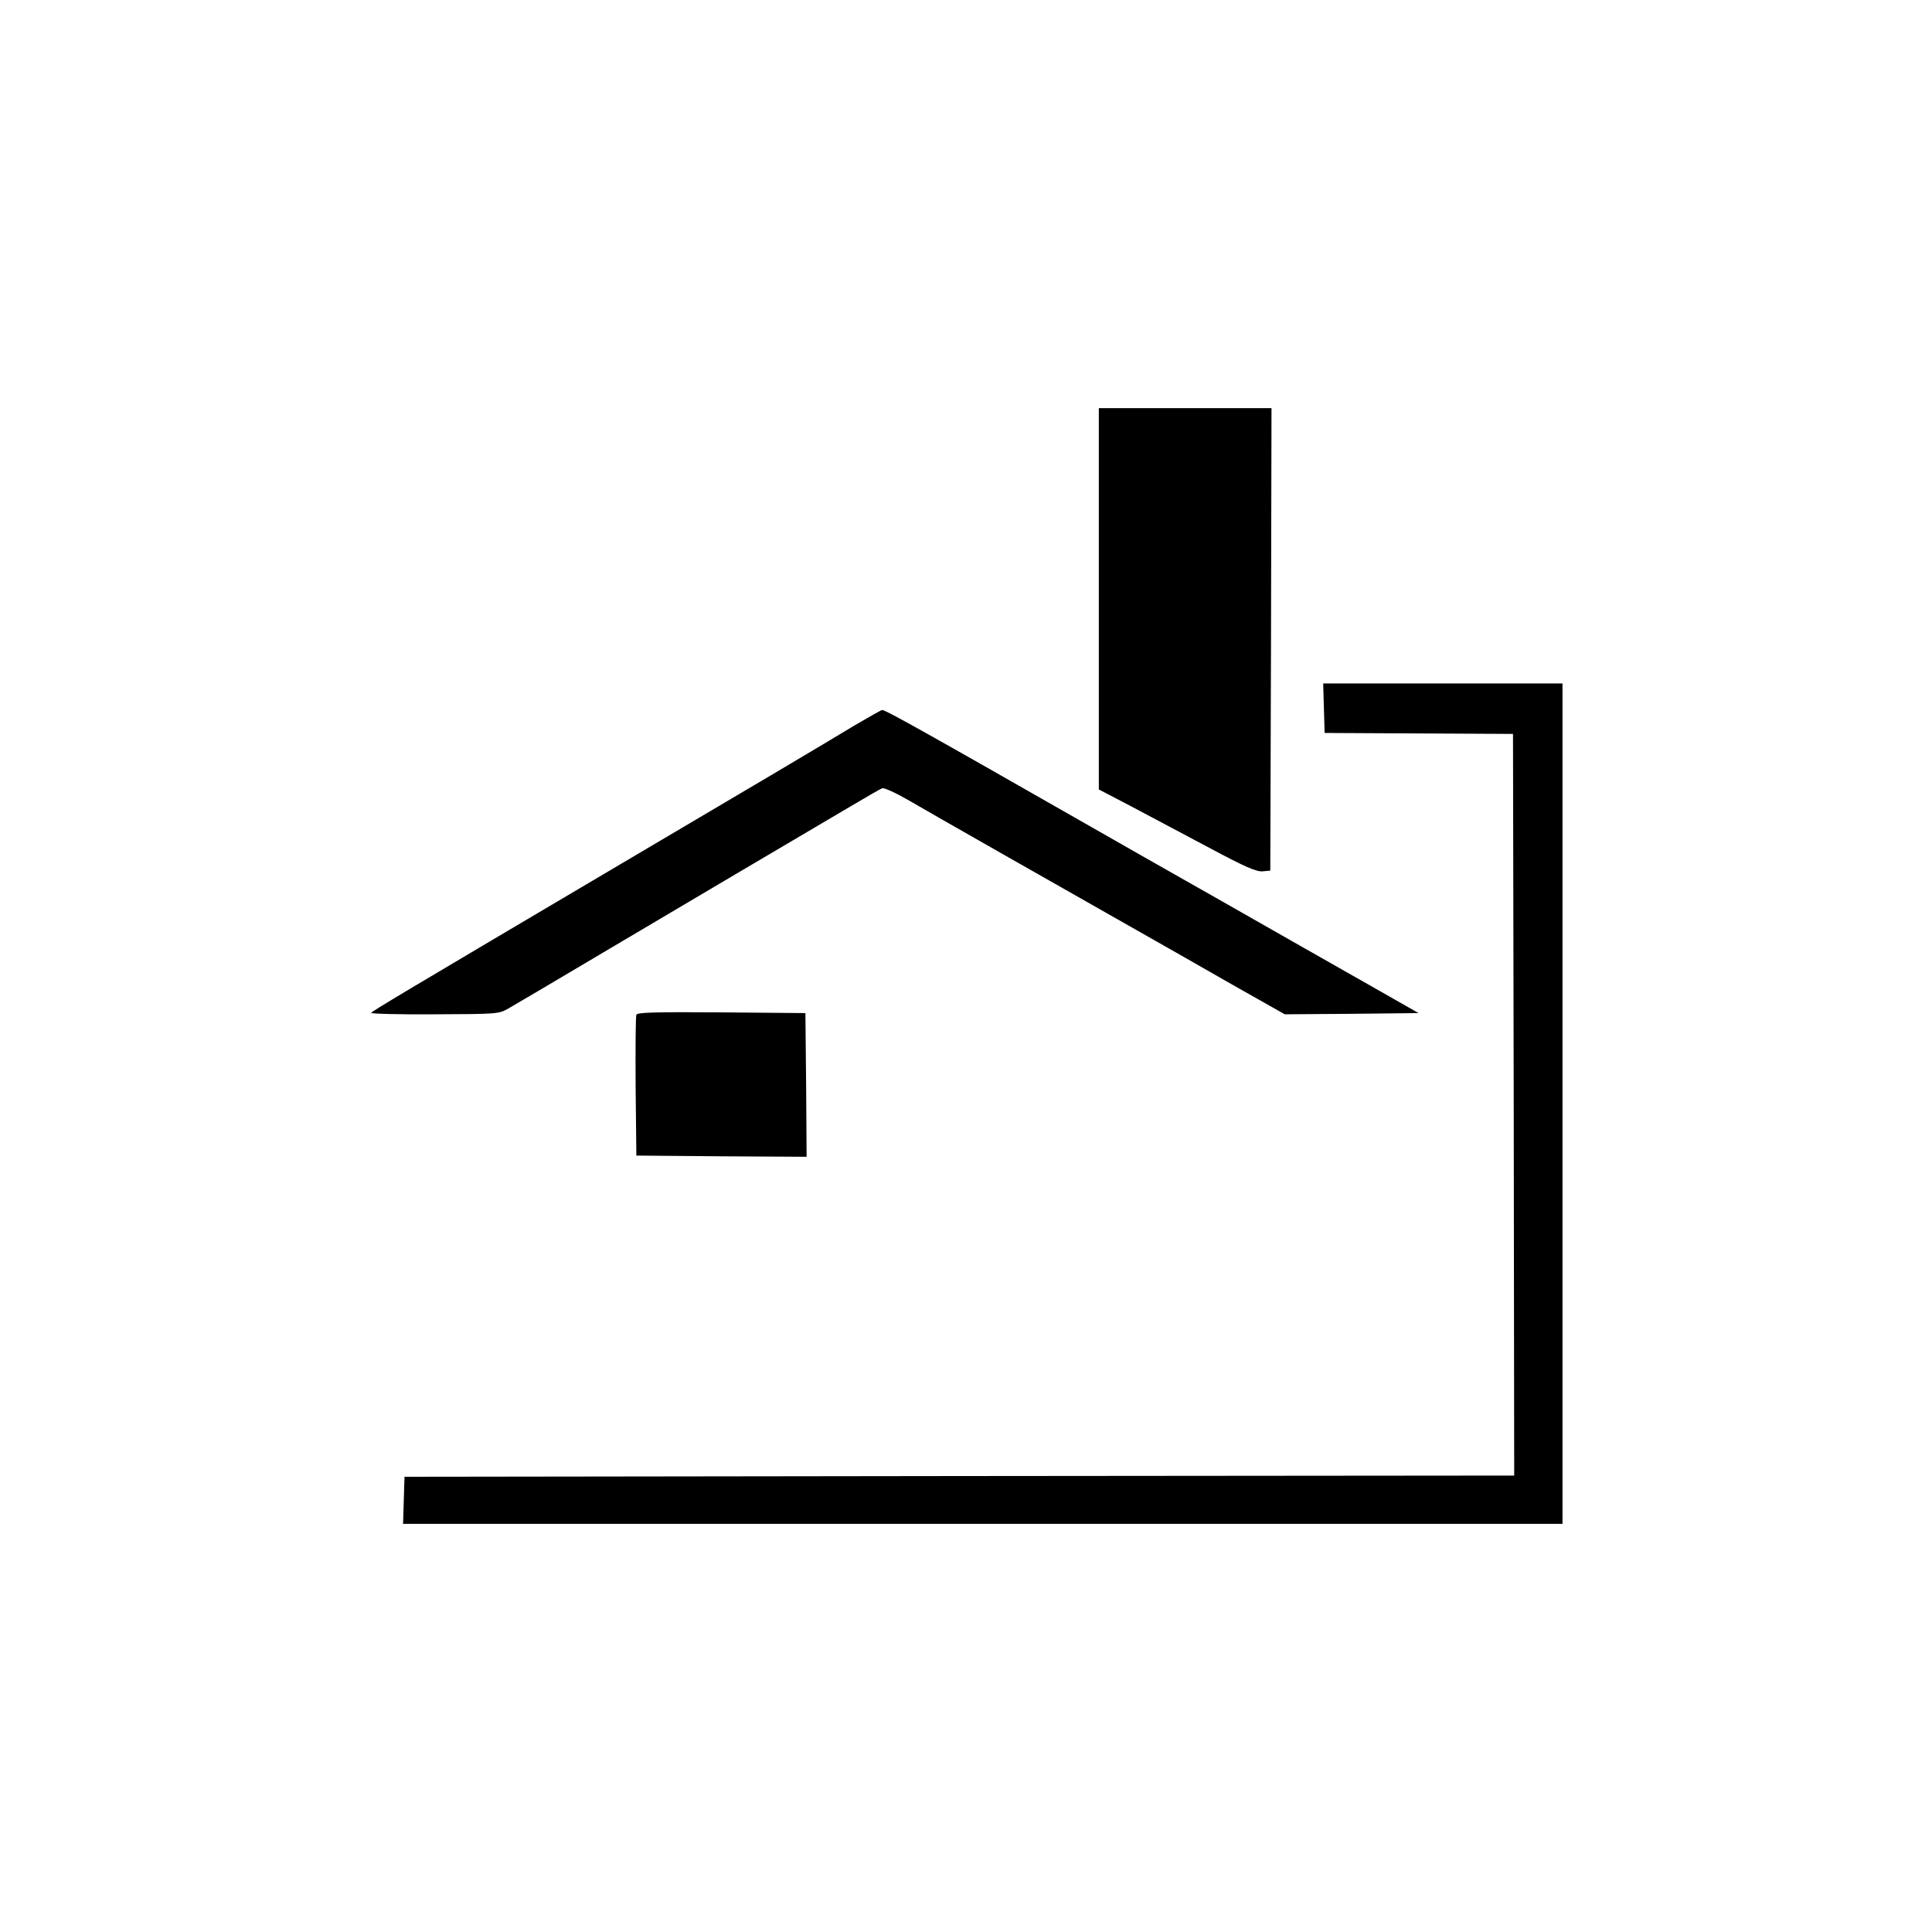 <?xml version="1.0" standalone="no"?>
<!DOCTYPE svg PUBLIC "-//W3C//DTD SVG 20010904//EN"
 "http://www.w3.org/TR/2001/REC-SVG-20010904/DTD/svg10.dtd">
<svg version="1.0" xmlns="http://www.w3.org/2000/svg"
 width="800pt" height="800pt" viewBox="0 0 800 800"
 preserveAspectRatio="xMidYMid meet">
<g transform="translate(0,800) scale(0.1,-0.1)"
fill="#000000" stroke="none">
<path d="M4550 5521 l0 -790 138 -72 c75 -40 220 -117 322 -171 144 -77 192
-98 218 -96 l32 3 3 958 2 957 -357 0 -358 0 0 -789z"/>
<path d="M5482 5068 l3 -103 390 -2 390 -2 3 -1535 2 -1536 -2297 -2 -2298 -3
-3 -97 -3 -98 2401 0 2400 0 0 1740 0 1740 -495 0 -496 0 3 -102z"/>
<path d="M3540 4997 c-139 -84 -451 -269 -965 -572 -904 -534 -1036 -613
-1038 -619 -1 -4 117 -7 263 -6 257 1 265 1 305 24 45 26 184 108 425 251 202
120 832 492 992 586 64 38 123 72 131 75 8 3 56 -19 108 -49 87 -51 620 -354
964 -549 83 -47 250 -142 372 -212 l223 -126 277 2 277 3 -209 119 c-116 66
-388 220 -605 344 -217 123 -460 261 -540 307 -697 398 -853 485 -867 485 -4
0 -55 -29 -113 -63z"/>
<path d="M2635 3798 c-3 -8 -4 -141 -3 -298 l3 -285 353 -3 352 -2 -2 297 -3
298 -348 3 c-274 2 -349 0 -352 -10z"/>
</g>
</svg>
